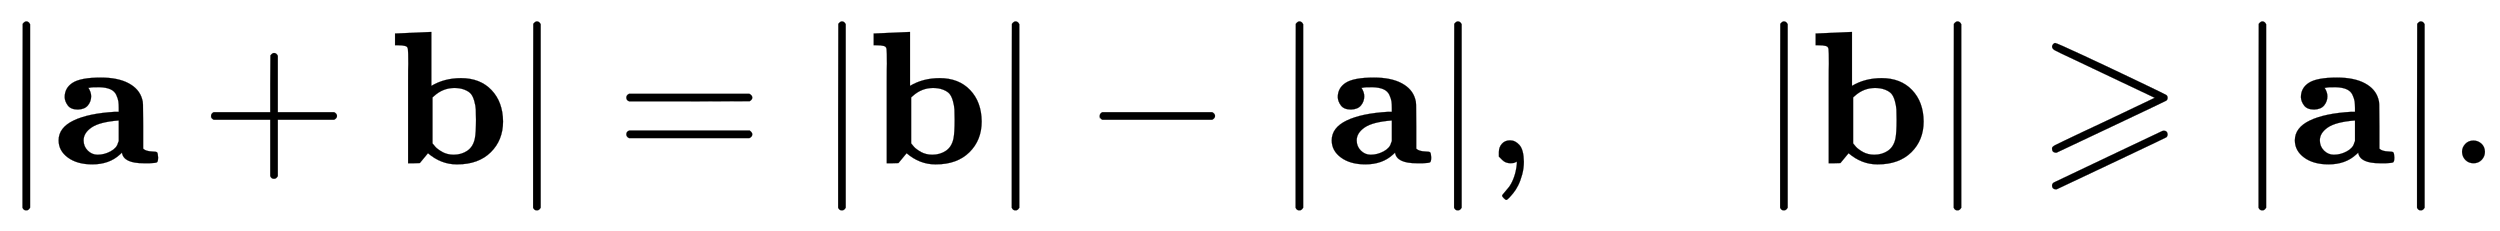 <svg xmlns:xlink="http://www.w3.org/1999/xlink" width="30.704ex" height="2.843ex" style="vertical-align: -0.838ex;" viewBox="0 -863.1 13219.7 1223.9" role="img" focusable="false" xmlns="http://www.w3.org/2000/svg" aria-labelledby="MathJax-SVG-1-Title">
<title id="MathJax-SVG-1-Title">{\displaystyle |\mathbf {a} +\mathbf {b} |=|\mathbf {b} |-|\mathbf {a} |,\quad |\mathbf {b} |\geqslant |\mathbf {a} |.}</title>
<defs aria-hidden="true">
<path stroke-width="1" id="E1-MJMAIN-7C" d="M139 -249H137Q125 -249 119 -235V251L120 737Q130 750 139 750Q152 750 159 735V-235Q151 -249 141 -249H139Z"></path>
<path stroke-width="1" id="E1-MJMAINB-61" d="M64 349Q64 399 107 426T255 453Q346 453 402 423T473 341Q478 327 478 310T479 196V77Q493 63 529 62Q549 62 553 57T558 31Q558 9 552 5T514 0H497H481Q375 0 367 56L356 46Q300 -6 210 -6Q130 -6 81 30T32 121Q32 188 111 226T332 272H350V292Q350 313 348 327T337 361T306 391T248 402T194 399H189Q204 376 204 354Q204 327 187 306T134 284Q97 284 81 305T64 349ZM164 121Q164 89 186 67T238 45Q274 45 307 63T346 108L350 117V226H347Q248 218 206 189T164 121Z"></path>
<path stroke-width="1" id="E1-MJMAIN-2B" d="M56 237T56 250T70 270H369V420L370 570Q380 583 389 583Q402 583 409 568V270H707Q722 262 722 250T707 230H409V-68Q401 -82 391 -82H389H387Q375 -82 369 -68V230H70Q56 237 56 250Z"></path>
<path stroke-width="1" id="E1-MJMAINB-62" d="M32 686L123 690Q214 694 215 694H221V409Q289 450 378 450Q479 450 539 387T600 221Q600 122 535 58T358 -6H355Q272 -6 203 53L160 1L129 0H98V301Q98 362 98 435T99 525Q99 591 97 604T83 620Q69 624 42 624H29V686H32ZM227 105L232 99Q237 93 242 87T258 73T280 59T306 49T339 45Q380 45 411 66T451 131Q457 160 457 230Q457 264 456 284T448 329T430 367T396 389T343 398Q282 398 235 355L227 348V105Z"></path>
<path stroke-width="1" id="E1-MJMAIN-3D" d="M56 347Q56 360 70 367H707Q722 359 722 347Q722 336 708 328L390 327H72Q56 332 56 347ZM56 153Q56 168 72 173H708Q722 163 722 153Q722 140 707 133H70Q56 140 56 153Z"></path>
<path stroke-width="1" id="E1-MJMAIN-2212" d="M84 237T84 250T98 270H679Q694 262 694 250T679 230H98Q84 237 84 250Z"></path>
<path stroke-width="1" id="E1-MJMAIN-2C" d="M78 35T78 60T94 103T137 121Q165 121 187 96T210 8Q210 -27 201 -60T180 -117T154 -158T130 -185T117 -194Q113 -194 104 -185T95 -172Q95 -168 106 -156T131 -126T157 -76T173 -3V9L172 8Q170 7 167 6T161 3T152 1T140 0Q113 0 96 17Z"></path>
<path stroke-width="1" id="E1-MJAMS-2A7E" d="M83 616Q83 624 89 630T99 636Q107 636 253 568T543 431T687 361Q694 356 694 346T687 331Q685 329 395 192L107 56H101Q83 58 83 76Q83 77 83 79Q82 86 98 95Q117 105 248 167Q326 204 378 228L626 346L360 472Q291 505 200 548Q112 589 98 597T83 616ZM674 172Q692 172 694 154Q694 142 687 137Q685 135 395 -2L107 -138H101Q83 -136 83 -118Q83 -106 96 -100Q100 -98 380 35T665 170T674 172Z"></path>
<path stroke-width="1" id="E1-MJMAIN-2E" d="M78 60Q78 84 95 102T138 120Q162 120 180 104T199 61Q199 36 182 18T139 0T96 17T78 60Z"></path>
</defs>
<g stroke="currentColor" fill="currentColor" stroke-width="0" transform="matrix(1 0 0 -1 0 0)" aria-hidden="true">
 <use xlink:href="#E1-MJMAIN-7C" x="0" y="0"></use>
 <use xlink:href="#E1-MJMAINB-61" x="278" y="0"></use>
 <use xlink:href="#E1-MJMAIN-2B" x="1060" y="0"></use>
 <use xlink:href="#E1-MJMAINB-62" x="2060" y="0"></use>
 <use xlink:href="#E1-MJMAIN-7C" x="2700" y="0"></use>
 <use xlink:href="#E1-MJMAIN-3D" x="3256" y="0"></use>
 <use xlink:href="#E1-MJMAIN-7C" x="4313" y="0"></use>
 <use xlink:href="#E1-MJMAINB-62" x="4591" y="0"></use>
 <use xlink:href="#E1-MJMAIN-7C" x="5231" y="0"></use>
 <use xlink:href="#E1-MJMAIN-2212" x="5731" y="0"></use>
 <use xlink:href="#E1-MJMAIN-7C" x="6732" y="0"></use>
 <use xlink:href="#E1-MJMAINB-61" x="7010" y="0"></use>
 <use xlink:href="#E1-MJMAIN-7C" x="7570" y="0"></use>
 <use xlink:href="#E1-MJMAIN-2C" x="7848" y="0"></use>
 <use xlink:href="#E1-MJMAIN-7C" x="9294" y="0"></use>
 <use xlink:href="#E1-MJMAINB-62" x="9572" y="0"></use>
 <use xlink:href="#E1-MJMAIN-7C" x="10212" y="0"></use>
 <use xlink:href="#E1-MJAMS-2A7E" x="10768" y="0"></use>
 <use xlink:href="#E1-MJMAIN-7C" x="11824" y="0"></use>
 <use xlink:href="#E1-MJMAINB-61" x="12103" y="0"></use>
 <use xlink:href="#E1-MJMAIN-7C" x="12662" y="0"></use>
 <use xlink:href="#E1-MJMAIN-2E" x="12941" y="0"></use>
</g>
</svg>